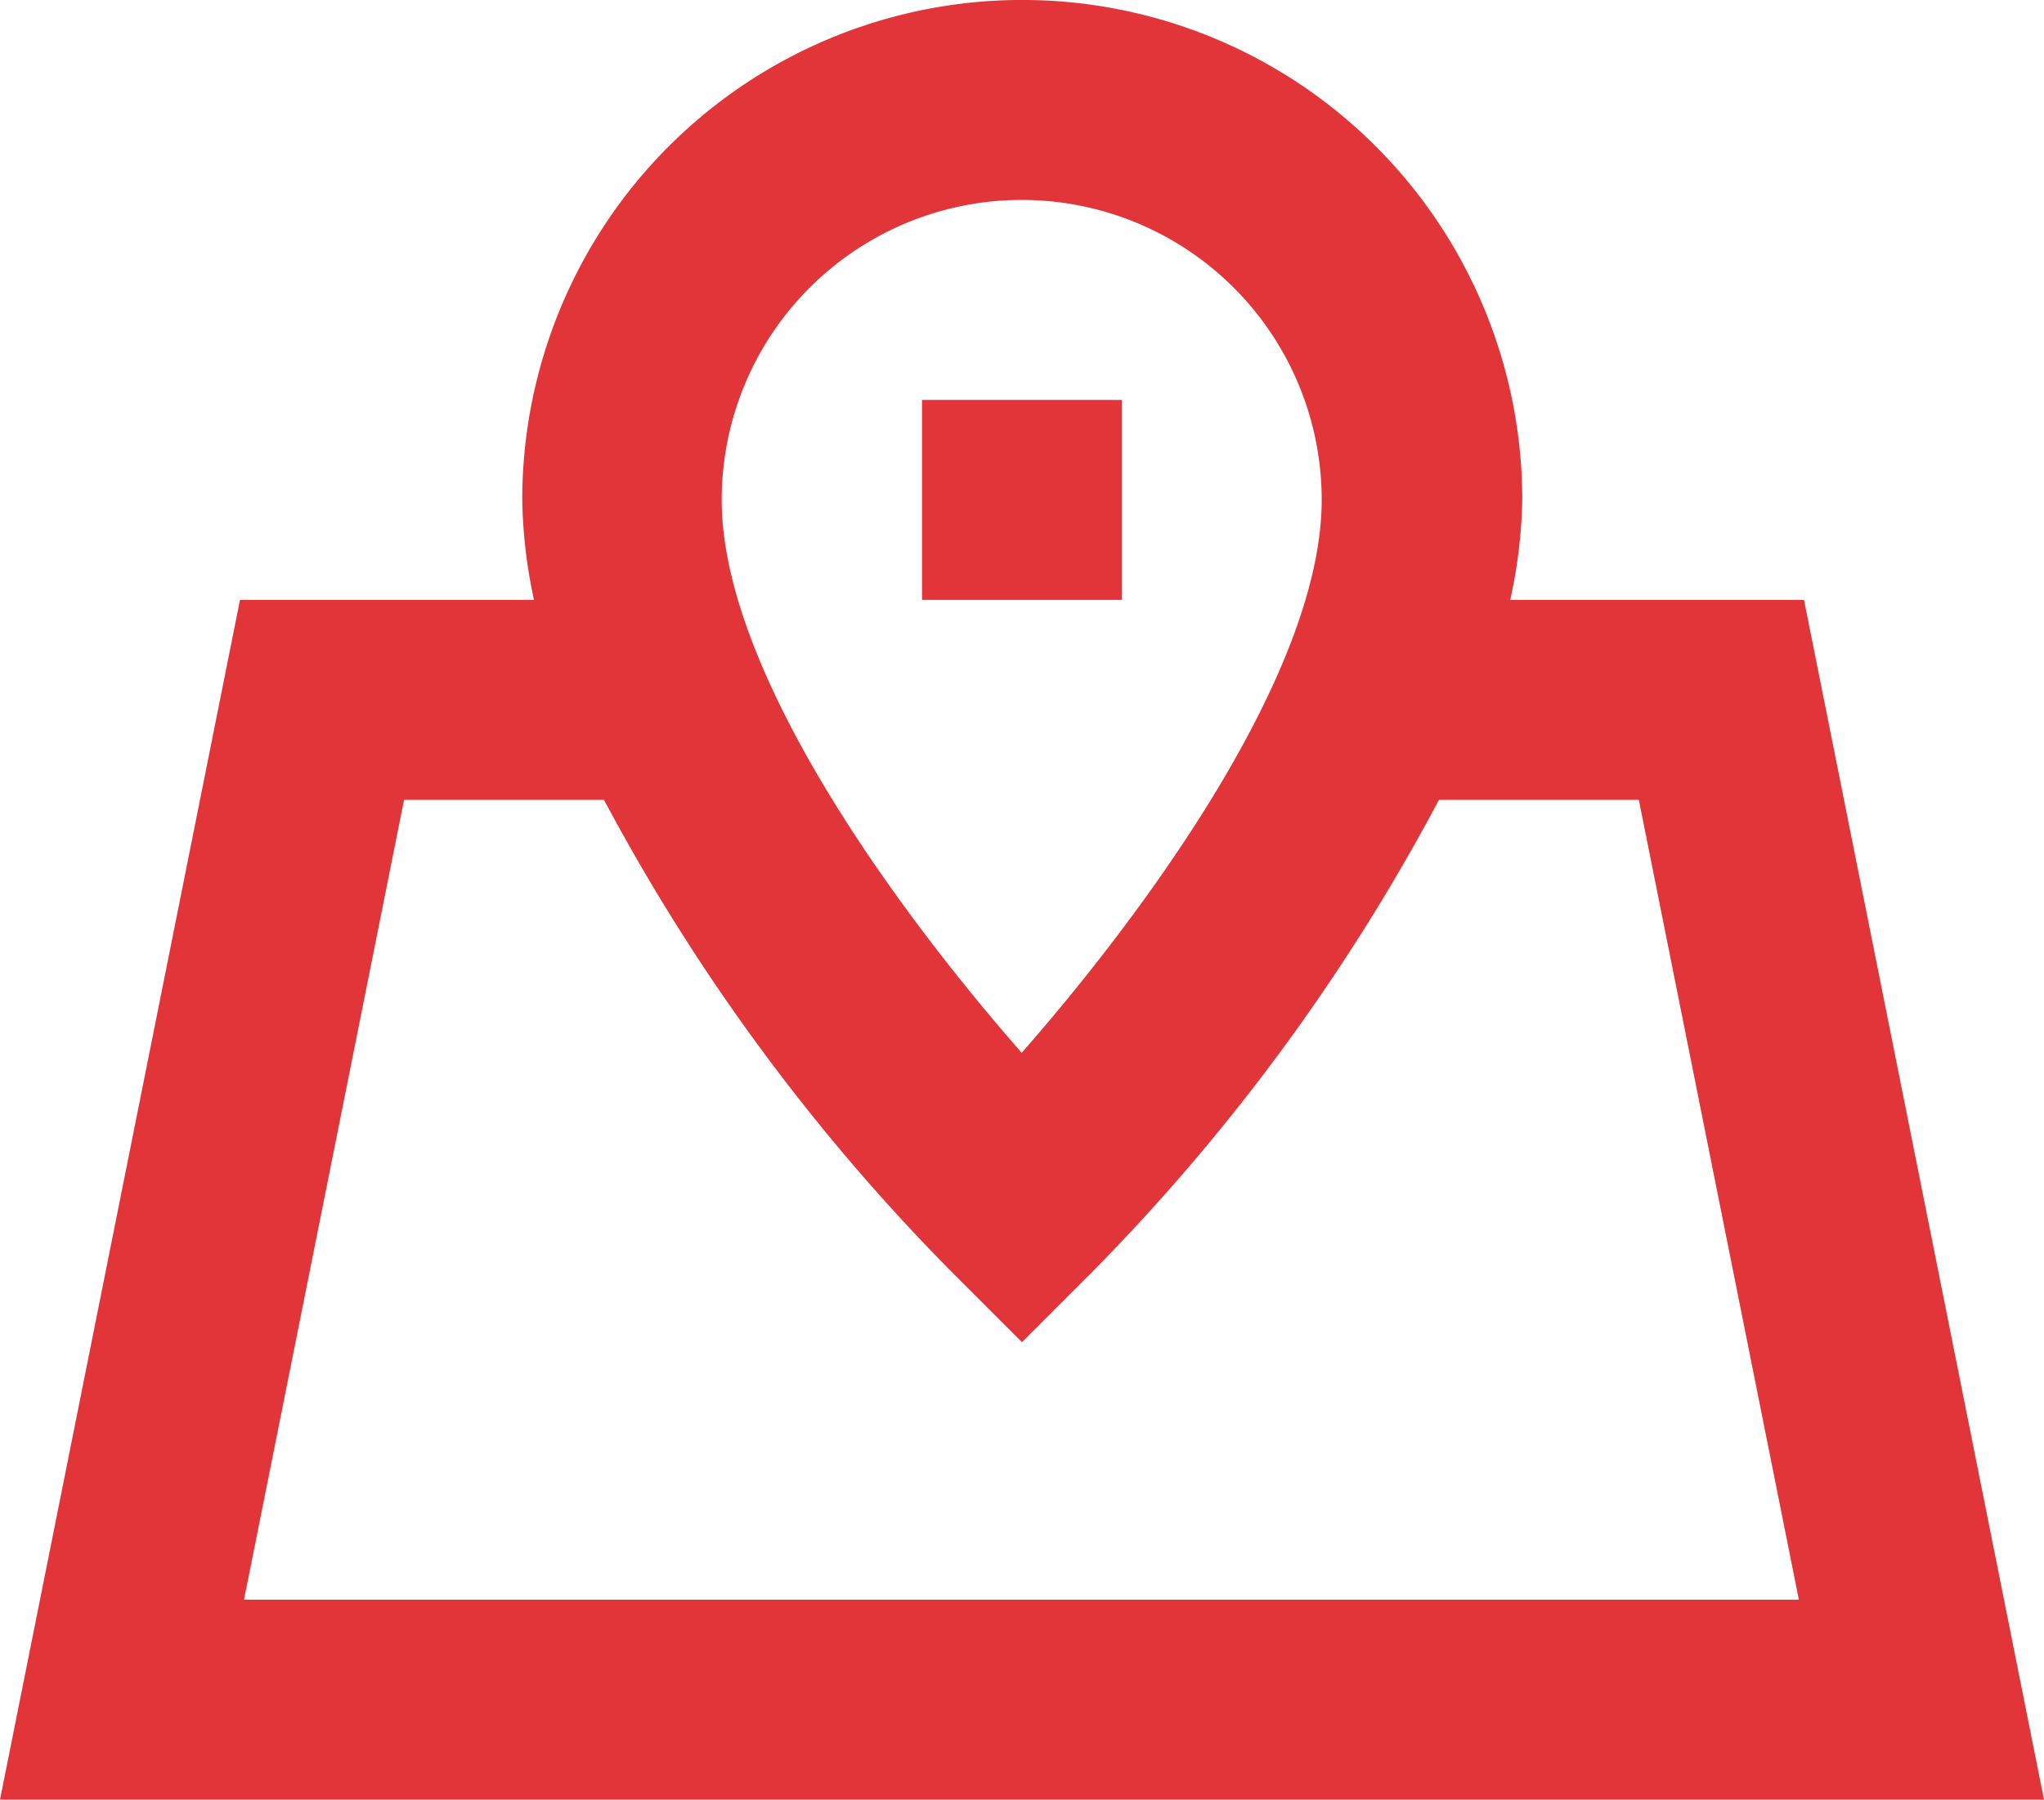 <svg xmlns="http://www.w3.org/2000/svg" width="23.847" height="21" viewBox="0 0 23.847 21"><defs><style>.a{fill:#e23539;}</style></defs><g transform="translate(-1.78 -3)"><path class="a" d="M22.827,10H19.4a5.9,5.9,0,0,0,.14-1.167,5.833,5.833,0,1,0-11.667,0A5.9,5.9,0,0,0,8.01,10H4.58L1.78,24H25.627ZM13.7,5.333a3.5,3.5,0,0,1,3.5,3.5c0,2.018-2.077,4.83-3.5,6.452-1.423-1.622-3.5-4.433-3.5-6.452a3.5,3.5,0,0,1,3.5-3.5ZM4.627,21.667l1.867-9.333H8.827a23.567,23.567,0,0,0,4.048,5.5l.828.828.828-.828a23.567,23.567,0,0,0,4.037-5.5H20.9l1.867,9.333Z"/><rect class="a" width="2.333" height="2.333" transform="translate(12.537 7.667)"/></g></svg>